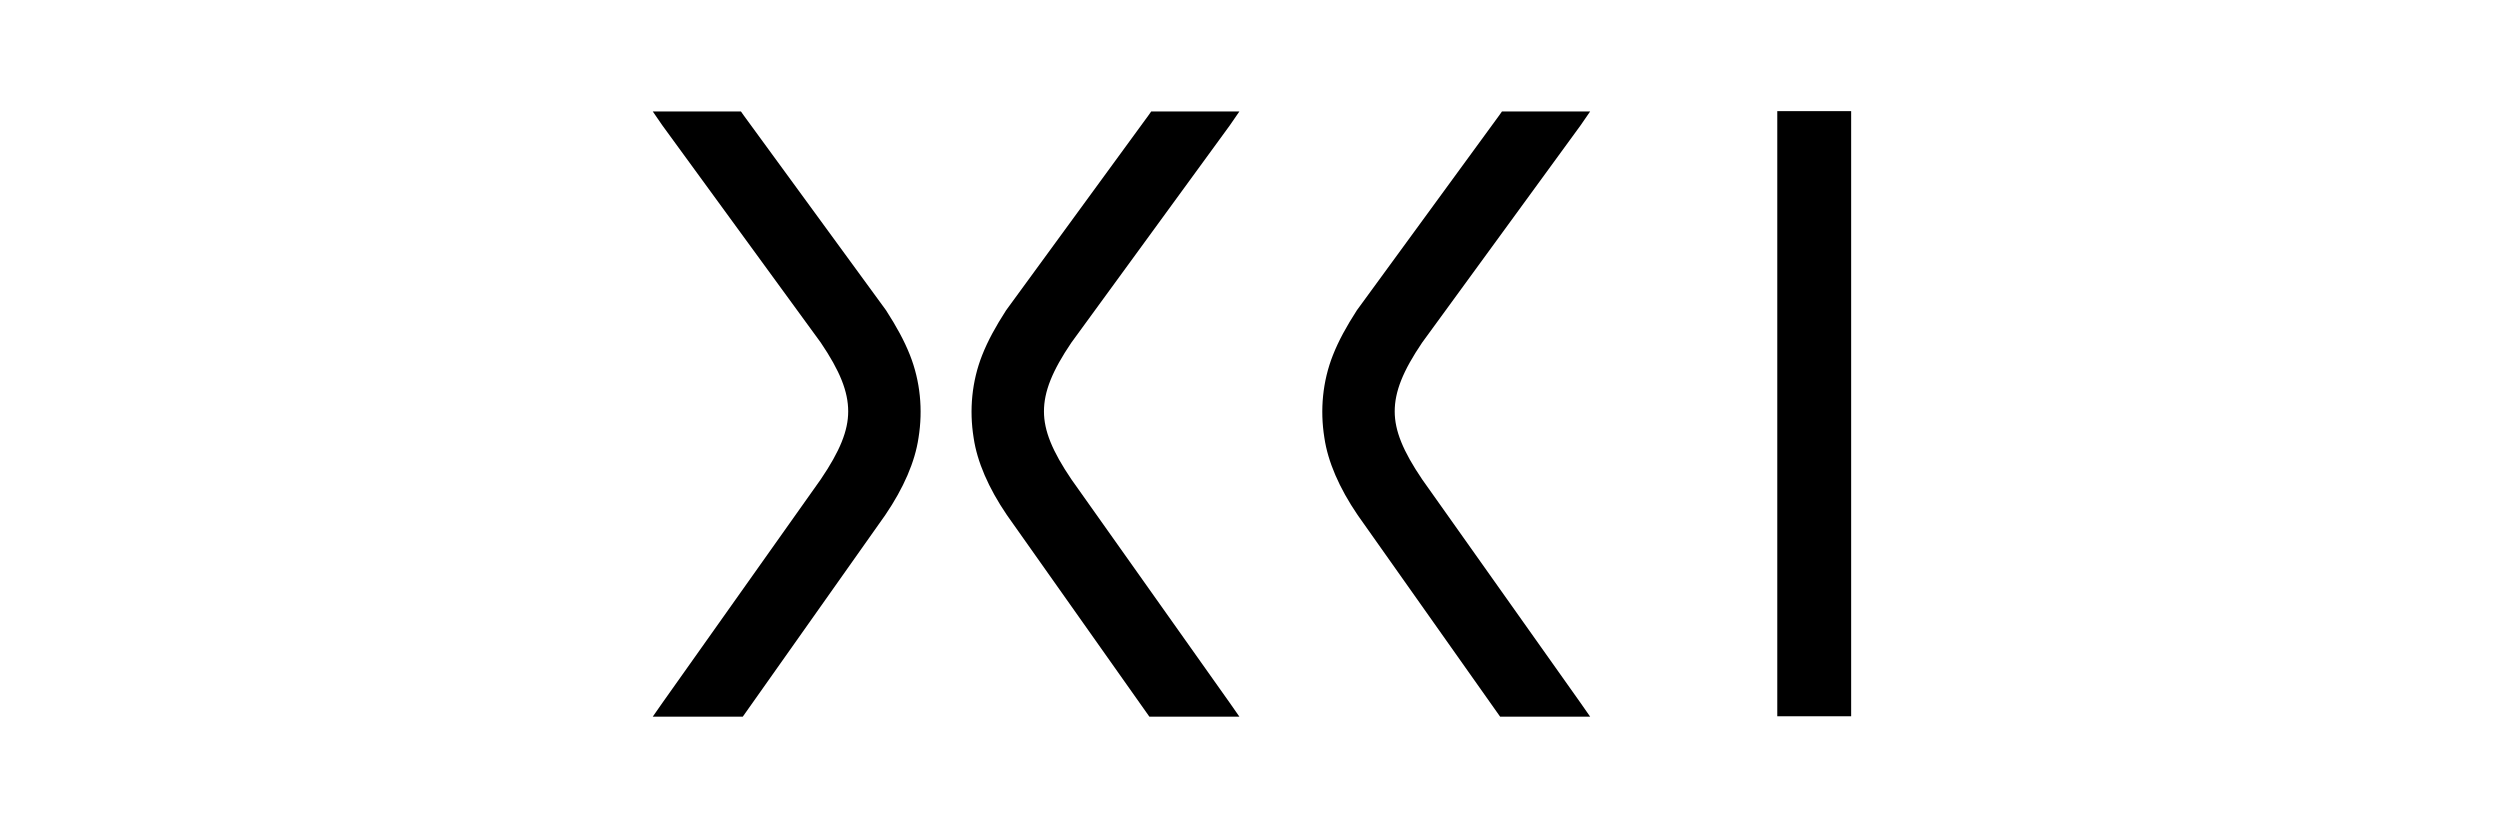 <svg width="180" height="60" viewBox="0 0 180 60" fill="none" xmlns="http://www.w3.org/2000/svg">
<g clip-path="url(#clip0_408_1095)">
<path d="M127.964 8V51.572H133.283V8H127.964Z" fill="black"/>
<path d="M65.518 25.569C66.262 27.453 66.456 29.511 66.135 31.511C66.134 31.517 66.133 31.524 66.132 31.53C65.881 33.237 65.071 35.125 63.741 37.08L53.671 51.33L53.481 51.598H47L47.697 50.599L59.092 34.517C60.479 32.472 61.07 31.007 61.07 29.622C61.07 28.193 60.477 26.709 59.094 24.665L47.686 9.023L47 8.026H53.348L53.538 8.296L63.806 22.356L63.81 22.362L63.812 22.368C64.541 23.501 65.106 24.525 65.518 25.569Z" fill="black"/>
<path d="M70.717 25.569C69.973 27.453 69.78 29.511 70.1 31.511C70.101 31.517 70.102 31.524 70.103 31.53C70.354 33.237 71.165 35.125 72.495 37.08L82.564 51.33L82.754 51.598H89.235L88.538 50.599L77.143 34.517C75.756 32.472 75.165 31.007 75.165 29.622C75.165 28.193 75.758 26.709 77.141 24.665L88.549 9.023L89.235 8.026H82.887L82.697 8.296L72.429 22.356L72.425 22.362L72.423 22.368C71.694 23.501 71.129 24.525 70.717 25.569Z" fill="black"/>
<path d="M95.971 25.569C95.227 27.453 95.034 29.511 95.354 31.511C95.355 31.517 95.356 31.524 95.357 31.53C95.608 33.237 96.419 35.125 97.749 37.08L107.818 51.33L108.008 51.598H114.49L113.793 50.599L102.397 34.517C101.01 32.472 100.419 31.007 100.419 29.622C100.419 28.193 101.012 26.709 102.395 24.665L113.803 9.023L114.49 8.026H108.141L107.951 8.296L97.683 22.356L97.679 22.362L97.677 22.368C96.948 23.501 96.383 24.525 95.971 25.569Z" fill="black"/>
</g>
<defs>
<clipPath id="clip0_408_1095">
<rect width="180" height="60" rx="16" fill="white"/>
</clipPath>
</defs>
</svg>
